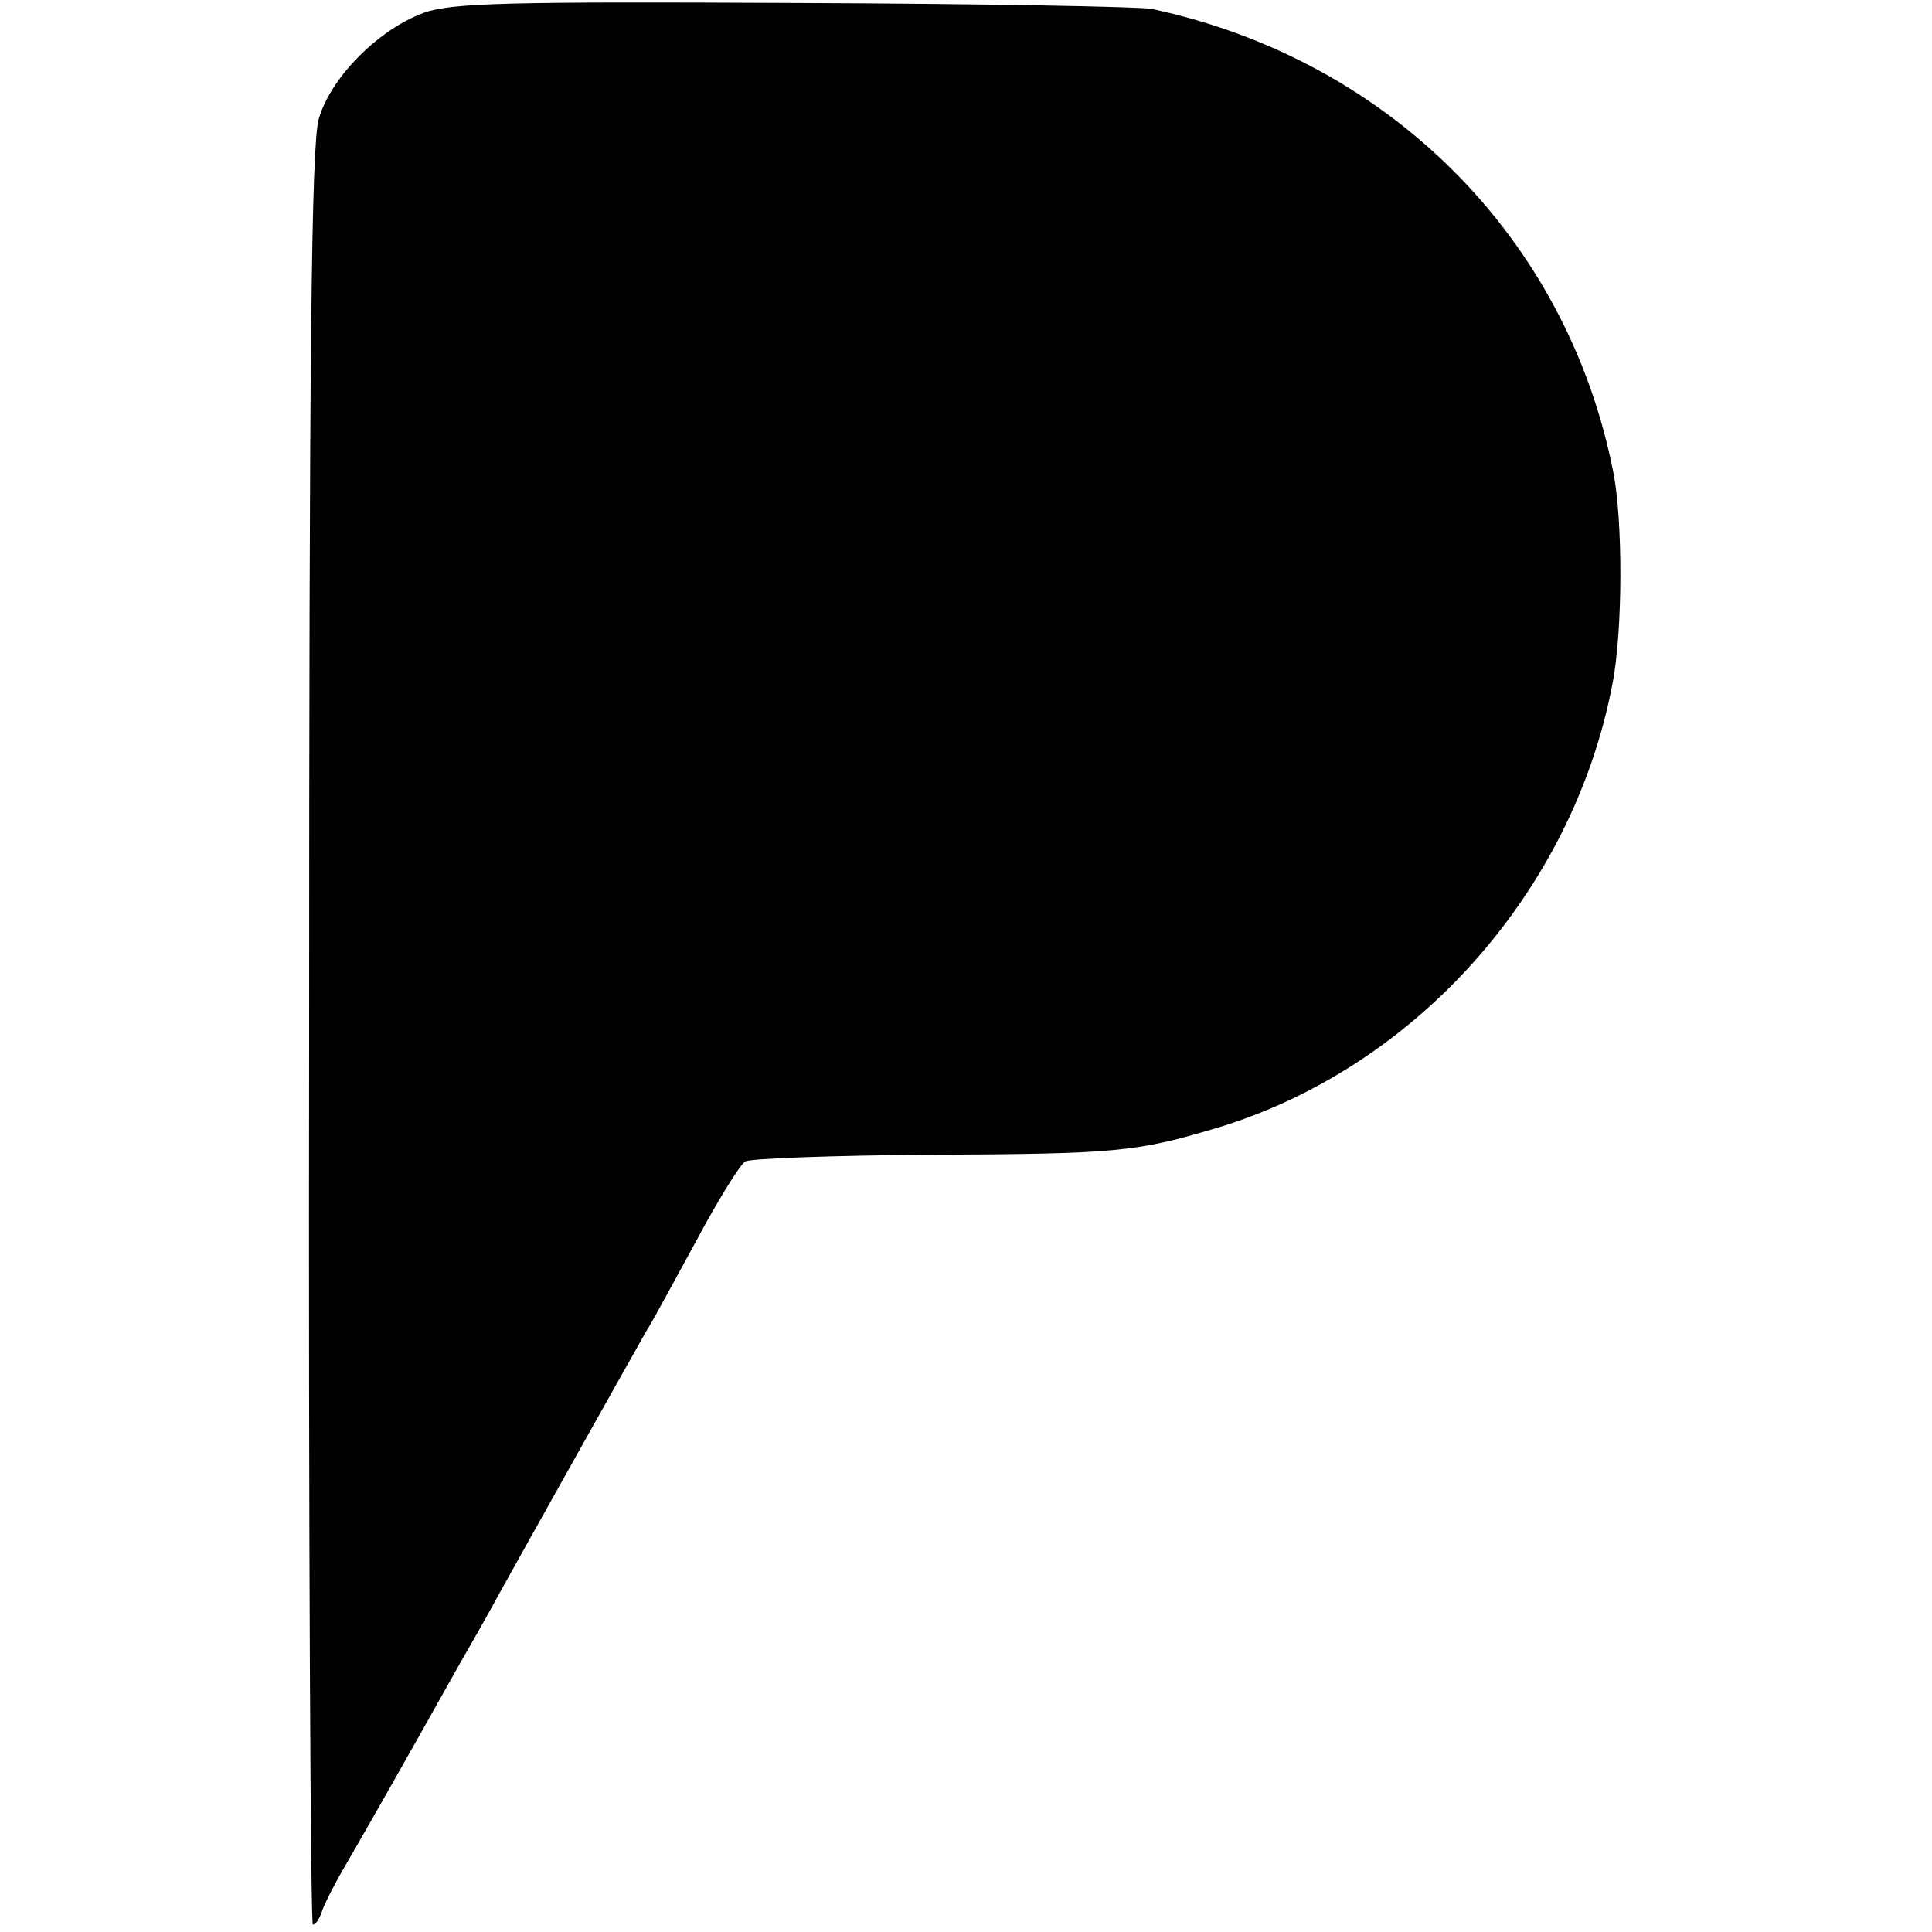 <?xml version="1.0" standalone="no"?>
<!DOCTYPE svg PUBLIC "-//W3C//DTD SVG 20010904//EN"
 "http://www.w3.org/TR/2001/REC-SVG-20010904/DTD/svg10.dtd">
<svg version="1.0" xmlns="http://www.w3.org/2000/svg"
 width="260pt" height="260pt" viewBox="0 0 260 260"
 preserveAspectRatio="xMidYMid meet">
<g transform="translate(0,260) scale(0.1,-0.1)"
fill="#000000" stroke="none">
<path d="M571 2583 c-61 -22 -126 -87 -142 -143 -10 -35 -13 -308 -13 -1238
-1 -655 2 -1192 5 -1192 4 0 9 8 12 17 3 10 19 41 35 68 26 45 74 129 149 263
15 26 39 68 53 94 27 49 175 313 200 357 9 14 39 70 68 123 29 54 58 101 65
105 7 4 118 8 247 9 253 1 279 4 384 35 270 80 483 319 536 599 14 71 14 221
1 285 -62 315 -302 555 -621 623 -14 3 -230 7 -480 8 -390 2 -461 0 -499 -13z"/>
</g>
</svg>
